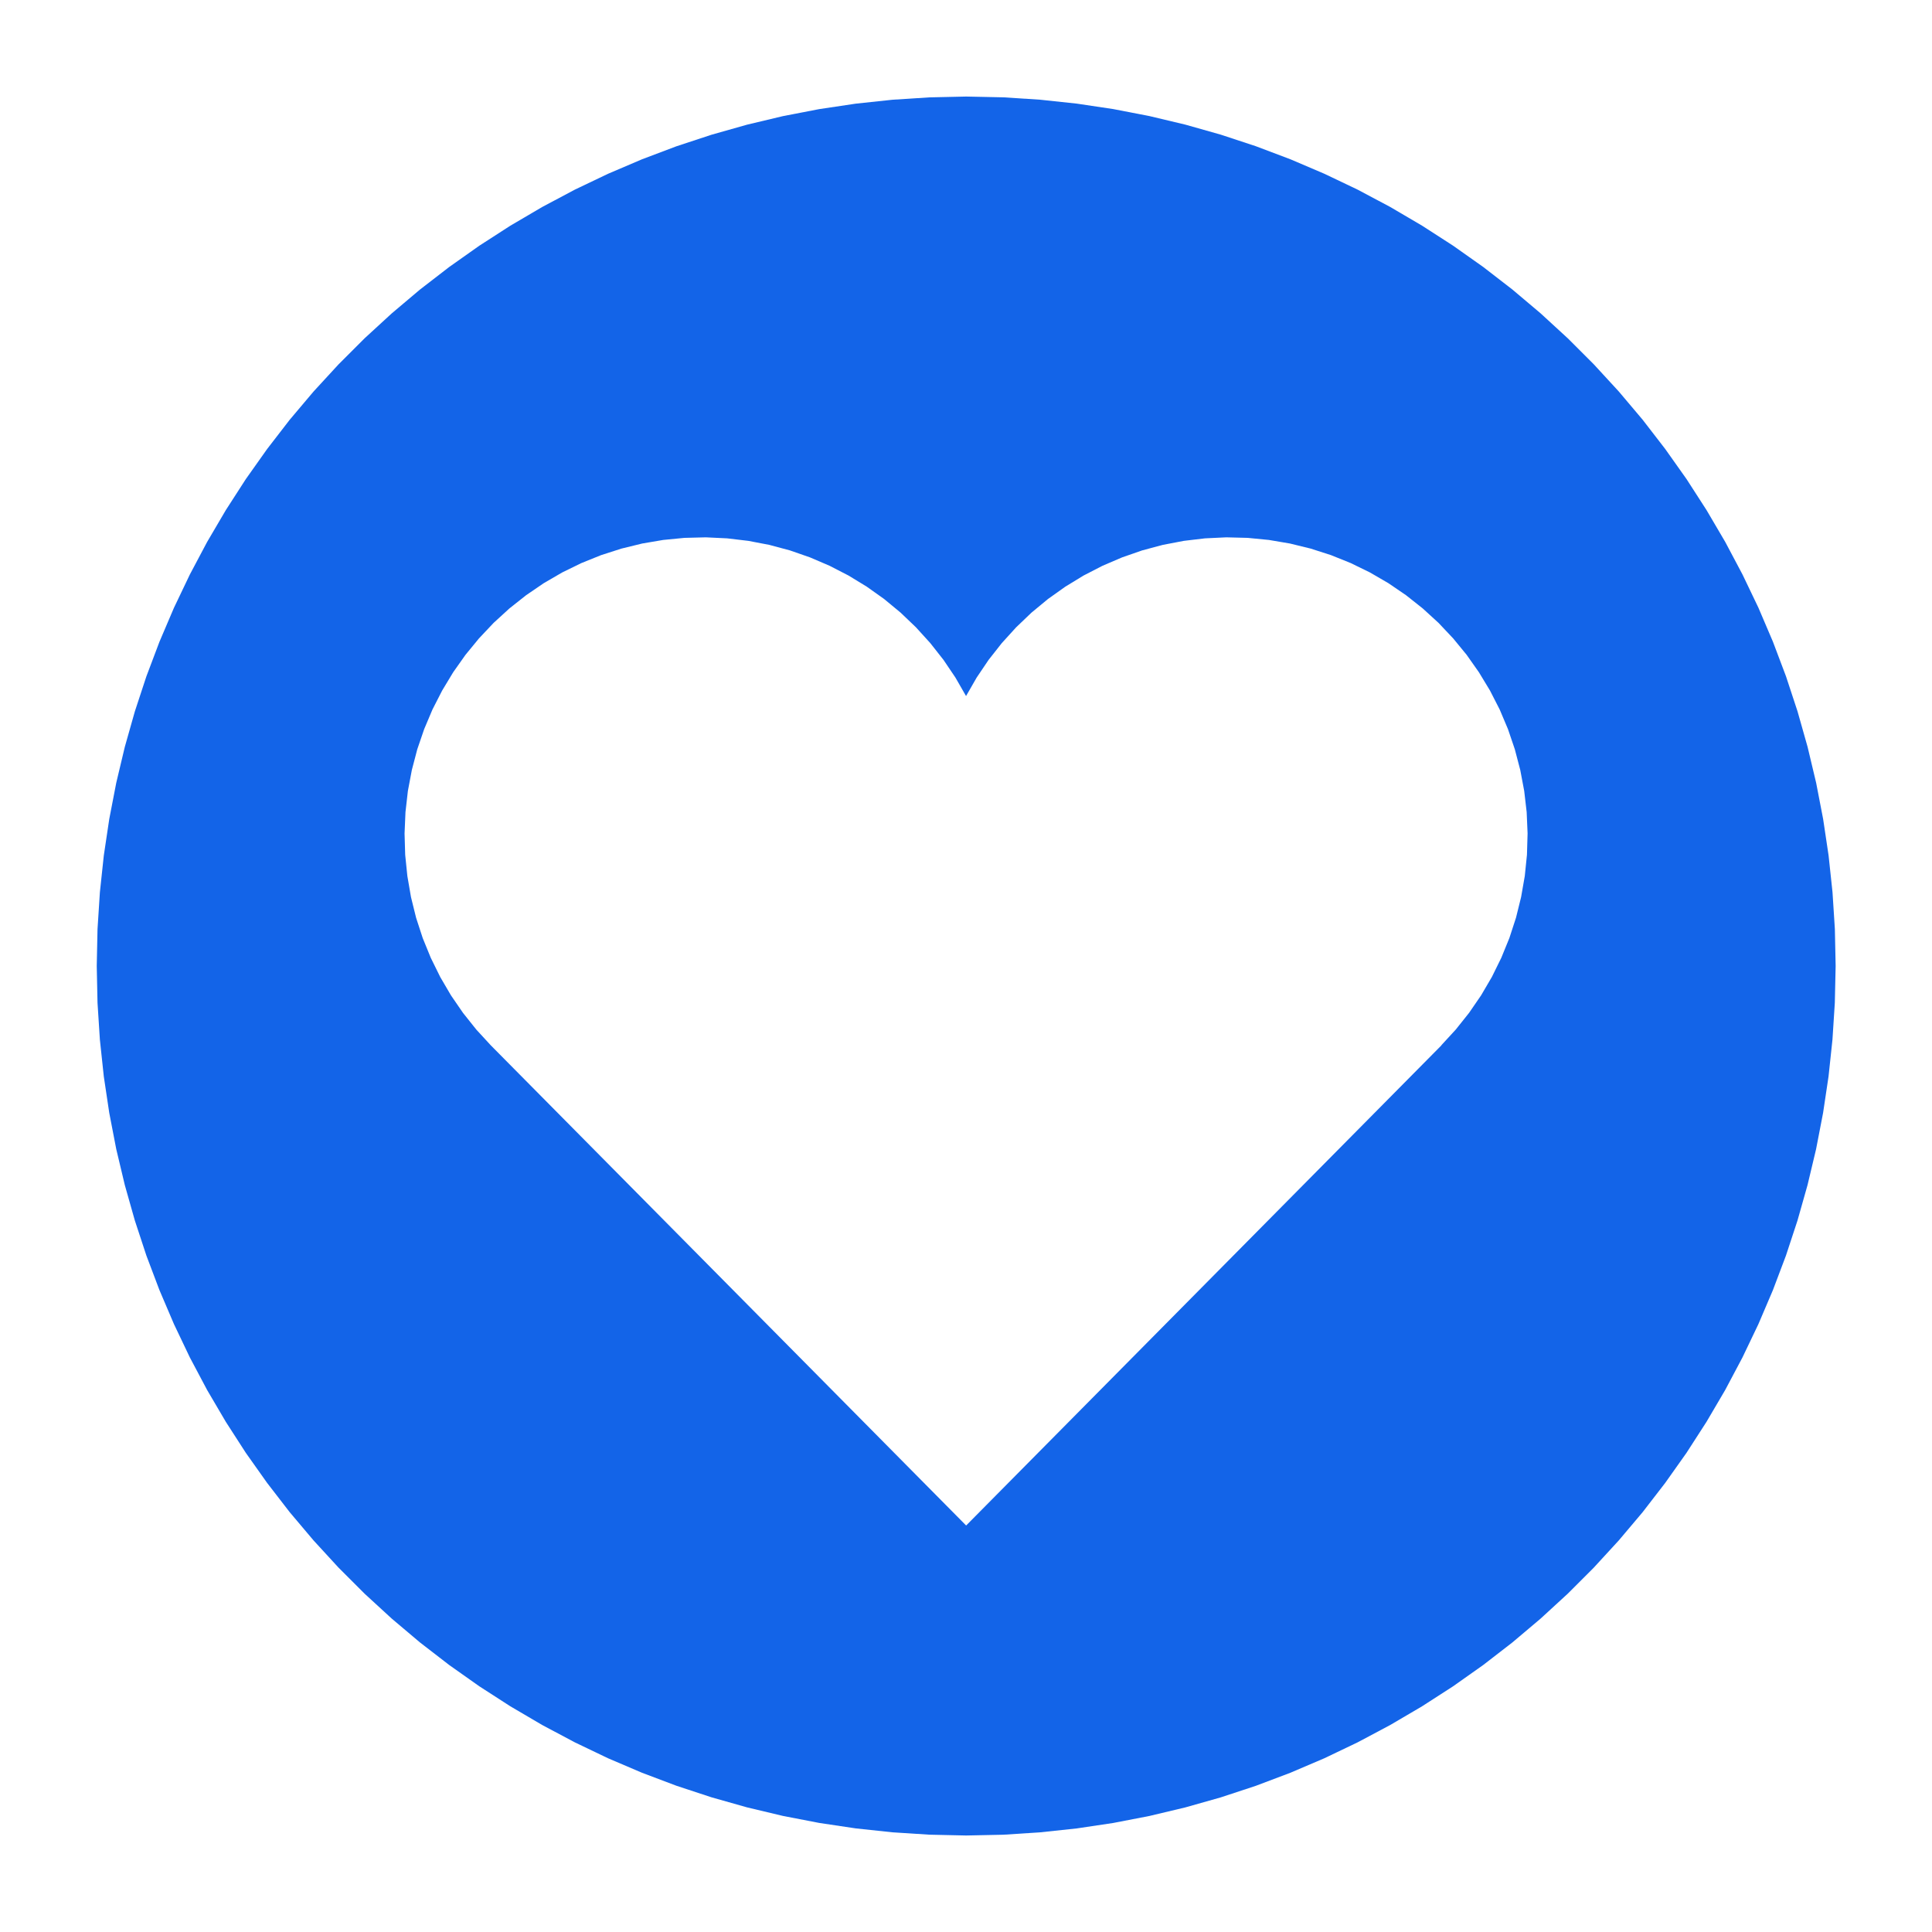 <svg fill="none" height="40" viewBox="0 0 40 40" width="40" xmlns="http://www.w3.org/2000/svg"><path clip-rule="evenodd" d="m29.841 21.641.299-.325.275-.345.25-.364.223-.381.195-.396.167-.409.137-.42.106-.429.076-.435.045-.44.013-.442-.019-.441-.051-.439-.082-.434-.112-.427-.142-.418-.172-.407-.201-.393-.229-.378-.254-.361-.28-.341-.303-.321-.326-.298-.346-.274-.365-.249-.382-.222-.397-.194-.41-.165-.42-.135-.429-.105-.436-.074-.44-.043-.442-.011-.441.021-.439.052-.433.083-.427.114-.417.145-.406.174-.392.202-.377.23-.36.256-.34.281-.319.305-.297.327-.273.347-.247.366-.22.383-.22-.383-.247-.366-.273-.347-.297-.327-.319-.305-.34-.281-.36-.256-.377-.23-.392-.202-.406-.174-.417-.145-.426-.114-.434-.083-.438-.052-.442-.021-.442.011-.44.043-.435.074-.429.105-.421.135-.409.165-.397.194-.382.222-.365.249-.346.274-.326.298-.303.321-.28.341-.255.361-.228.378-.201.393-.172.407-.143.418-.112.427-.082.434-.05.439-.019.442.013.442.045.44.075.435.106.429.137.42.167.409.195.396.223.381.25.364.275.345.299.325 9.842 9.942 9.841-9.942m-27.841-1.641.016-.764.049-.763.081-.76.113-.756.145-.751.177-.743.208-.735.239-.726.27-.715.3-.703.329-.689.358-.675.387-.659.414-.642.442-.624.467-.605.493-.584.517-.562.54-.54.563-.517.584-.493.605-.467.624-.441.642-.414.659-.387.675-.359.689-.329.703-.3.715-.27.726-.239.735-.208.743-.177.751-.145.756-.113.76-.081.763-.049.764-.017.764.016.762.049.76.081.756.113.75.145.743.177.735.208.725.239.715.27.703.3.69.329.675.359.659.387.642.414.624.441.604.467.584.493.563.517.54.54.517.562.493.584.467.605.442.624.414.642.387.659.358.675.33.689.3.703.27.715.239.726.208.735.177.743.145.751.113.756.081.759.049.763.016.764-.017.764-.049.763-.081.76-.113.755-.145.751-.177.743-.208.735-.239.726-.27.715-.3.703-.33.69-.358.675-.387.659-.414.642-.442.624-.467.605-.493.584-.517.563-.54.54-.563.517-.584.493-.604.467-.624.441-.642.414-.659.387-.675.359-.69.33-.703.3-.715.27-.725.239-.735.208-.743.177-.75.145-.756.113-.76.081-.762.049-.764.016-.764-.017-.763-.049-.759-.081-.756-.113-.751-.145-.743-.177-.735-.208-.726-.239-.715-.27-.703-.3-.689-.33-.675-.359-.659-.387-.642-.414-.624-.441-.605-.467-.584-.493-.563-.517-.54-.54-.517-.563-.493-.584-.467-.605-.442-.624-.414-.642-.387-.659-.358-.675-.329-.69-.3-.703-.27-.714-.239-.726-.208-.735-.177-.743-.145-.751-.113-.755-.081-.76-.049-.763-.016-.764" fill="#1364e8" fill-rule="evenodd"/></svg>